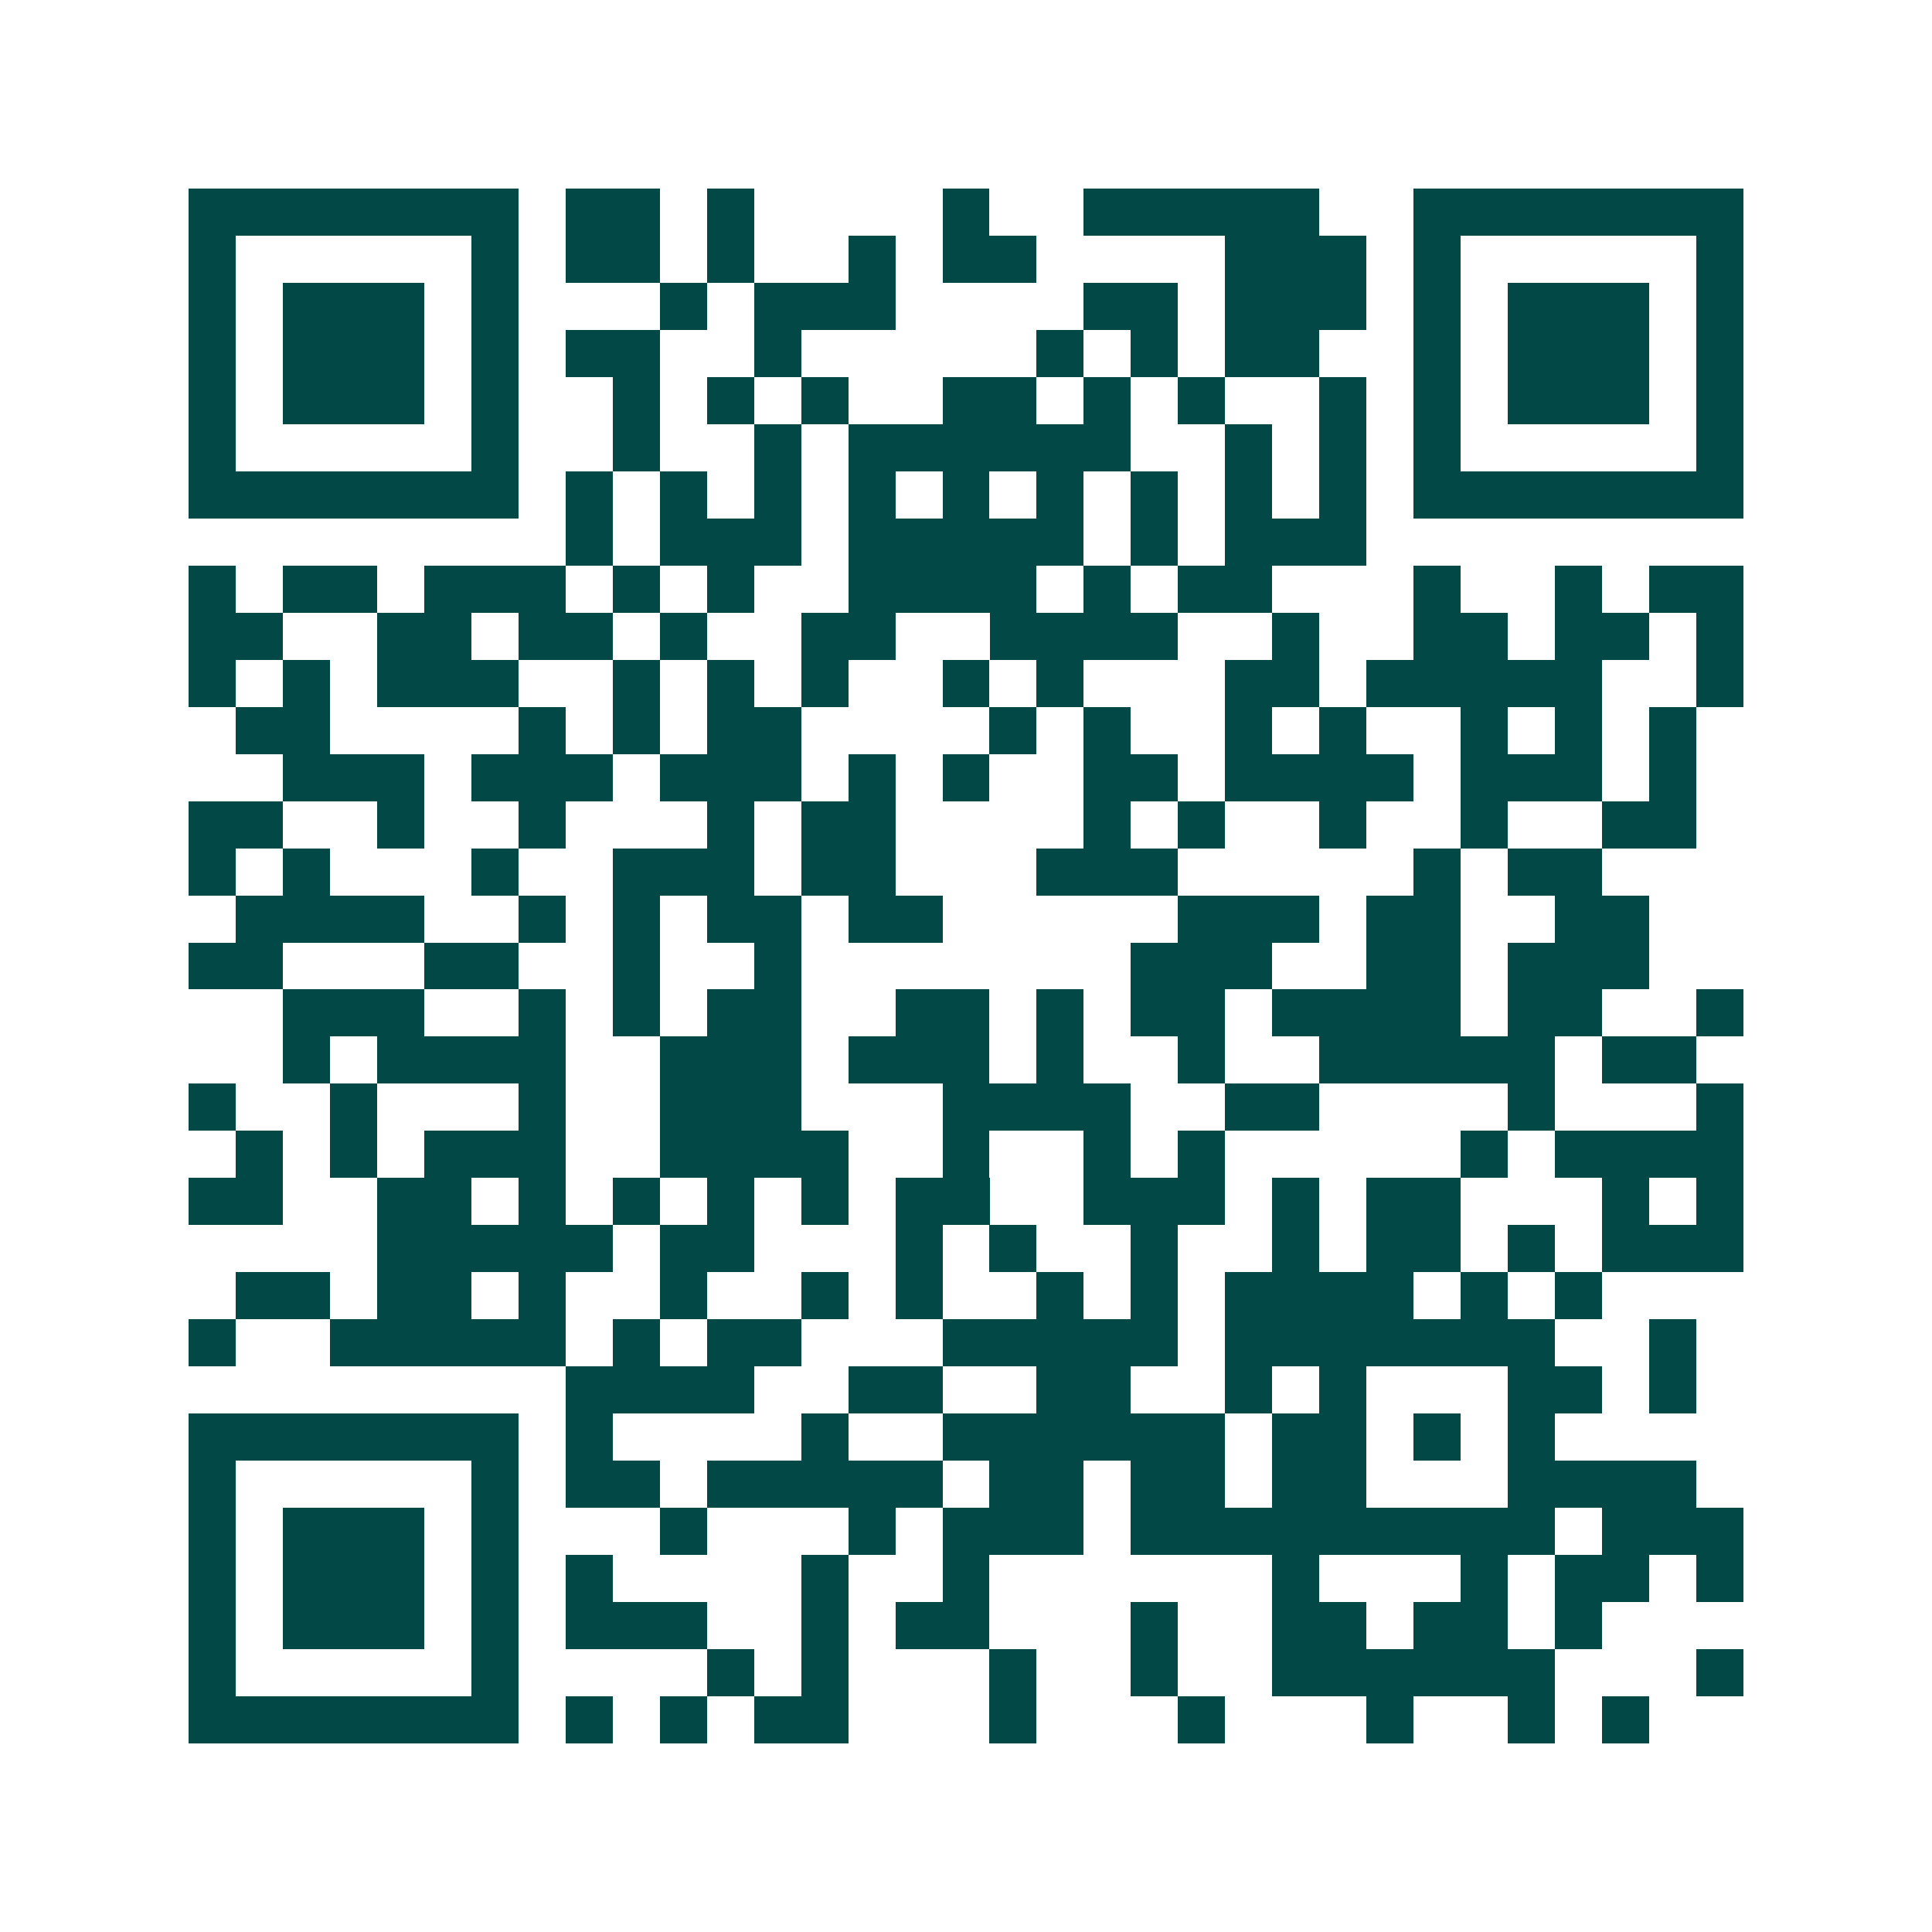 <svg xmlns="http://www.w3.org/2000/svg" width="200" height="200" viewBox="0 0 41 41" shape-rendering="crispEdges"><path fill="#ffffff" d="M0 0h41v41H0z"/><path stroke="#014847" d="M4 4.5h7m1 0h2m1 0h1m4 0h1m2 0h5m2 0h7M4 5.5h1m5 0h1m1 0h2m1 0h1m2 0h1m1 0h2m4 0h3m1 0h1m5 0h1M4 6.5h1m1 0h3m1 0h1m3 0h1m1 0h3m4 0h2m1 0h3m1 0h1m1 0h3m1 0h1M4 7.5h1m1 0h3m1 0h1m1 0h2m2 0h1m5 0h1m1 0h1m1 0h2m2 0h1m1 0h3m1 0h1M4 8.5h1m1 0h3m1 0h1m2 0h1m1 0h1m1 0h1m2 0h2m1 0h1m1 0h1m2 0h1m1 0h1m1 0h3m1 0h1M4 9.5h1m5 0h1m2 0h1m2 0h1m1 0h6m2 0h1m1 0h1m1 0h1m5 0h1M4 10.5h7m1 0h1m1 0h1m1 0h1m1 0h1m1 0h1m1 0h1m1 0h1m1 0h1m1 0h1m1 0h7M12 11.5h1m1 0h3m1 0h5m1 0h1m1 0h3M4 12.5h1m1 0h2m1 0h3m1 0h1m1 0h1m2 0h4m1 0h1m1 0h2m3 0h1m2 0h1m1 0h2M4 13.5h2m2 0h2m1 0h2m1 0h1m2 0h2m2 0h4m2 0h1m2 0h2m1 0h2m1 0h1M4 14.5h1m1 0h1m1 0h3m2 0h1m1 0h1m1 0h1m2 0h1m1 0h1m3 0h2m1 0h5m2 0h1M5 15.5h2m4 0h1m1 0h1m1 0h2m4 0h1m1 0h1m2 0h1m1 0h1m2 0h1m1 0h1m1 0h1M6 16.5h3m1 0h3m1 0h3m1 0h1m1 0h1m2 0h2m1 0h4m1 0h3m1 0h1M4 17.5h2m2 0h1m2 0h1m3 0h1m1 0h2m4 0h1m1 0h1m2 0h1m2 0h1m2 0h2M4 18.5h1m1 0h1m3 0h1m2 0h3m1 0h2m3 0h3m5 0h1m1 0h2M5 19.5h4m2 0h1m1 0h1m1 0h2m1 0h2m5 0h3m1 0h2m2 0h2M4 20.5h2m3 0h2m2 0h1m2 0h1m7 0h3m2 0h2m1 0h3M6 21.5h3m2 0h1m1 0h1m1 0h2m2 0h2m1 0h1m1 0h2m1 0h4m1 0h2m2 0h1M6 22.5h1m1 0h4m2 0h3m1 0h3m1 0h1m2 0h1m2 0h5m1 0h2M4 23.5h1m2 0h1m3 0h1m2 0h3m3 0h4m2 0h2m4 0h1m3 0h1M5 24.5h1m1 0h1m1 0h3m2 0h4m2 0h1m2 0h1m1 0h1m5 0h1m1 0h4M4 25.5h2m2 0h2m1 0h1m1 0h1m1 0h1m1 0h1m1 0h2m2 0h3m1 0h1m1 0h2m3 0h1m1 0h1M8 26.5h5m1 0h2m3 0h1m1 0h1m2 0h1m2 0h1m1 0h2m1 0h1m1 0h3M5 27.5h2m1 0h2m1 0h1m2 0h1m2 0h1m1 0h1m2 0h1m1 0h1m1 0h4m1 0h1m1 0h1M4 28.5h1m2 0h5m1 0h1m1 0h2m3 0h5m1 0h7m2 0h1M12 29.5h4m2 0h2m2 0h2m2 0h1m1 0h1m3 0h2m1 0h1M4 30.5h7m1 0h1m4 0h1m2 0h6m1 0h2m1 0h1m1 0h1M4 31.5h1m5 0h1m1 0h2m1 0h5m1 0h2m1 0h2m1 0h2m3 0h4M4 32.5h1m1 0h3m1 0h1m3 0h1m3 0h1m1 0h3m1 0h9m1 0h3M4 33.5h1m1 0h3m1 0h1m1 0h1m4 0h1m2 0h1m6 0h1m3 0h1m1 0h2m1 0h1M4 34.5h1m1 0h3m1 0h1m1 0h3m2 0h1m1 0h2m3 0h1m2 0h2m1 0h2m1 0h1M4 35.5h1m5 0h1m4 0h1m1 0h1m3 0h1m2 0h1m2 0h6m3 0h1M4 36.5h7m1 0h1m1 0h1m1 0h2m3 0h1m3 0h1m3 0h1m2 0h1m1 0h1"/></svg>
